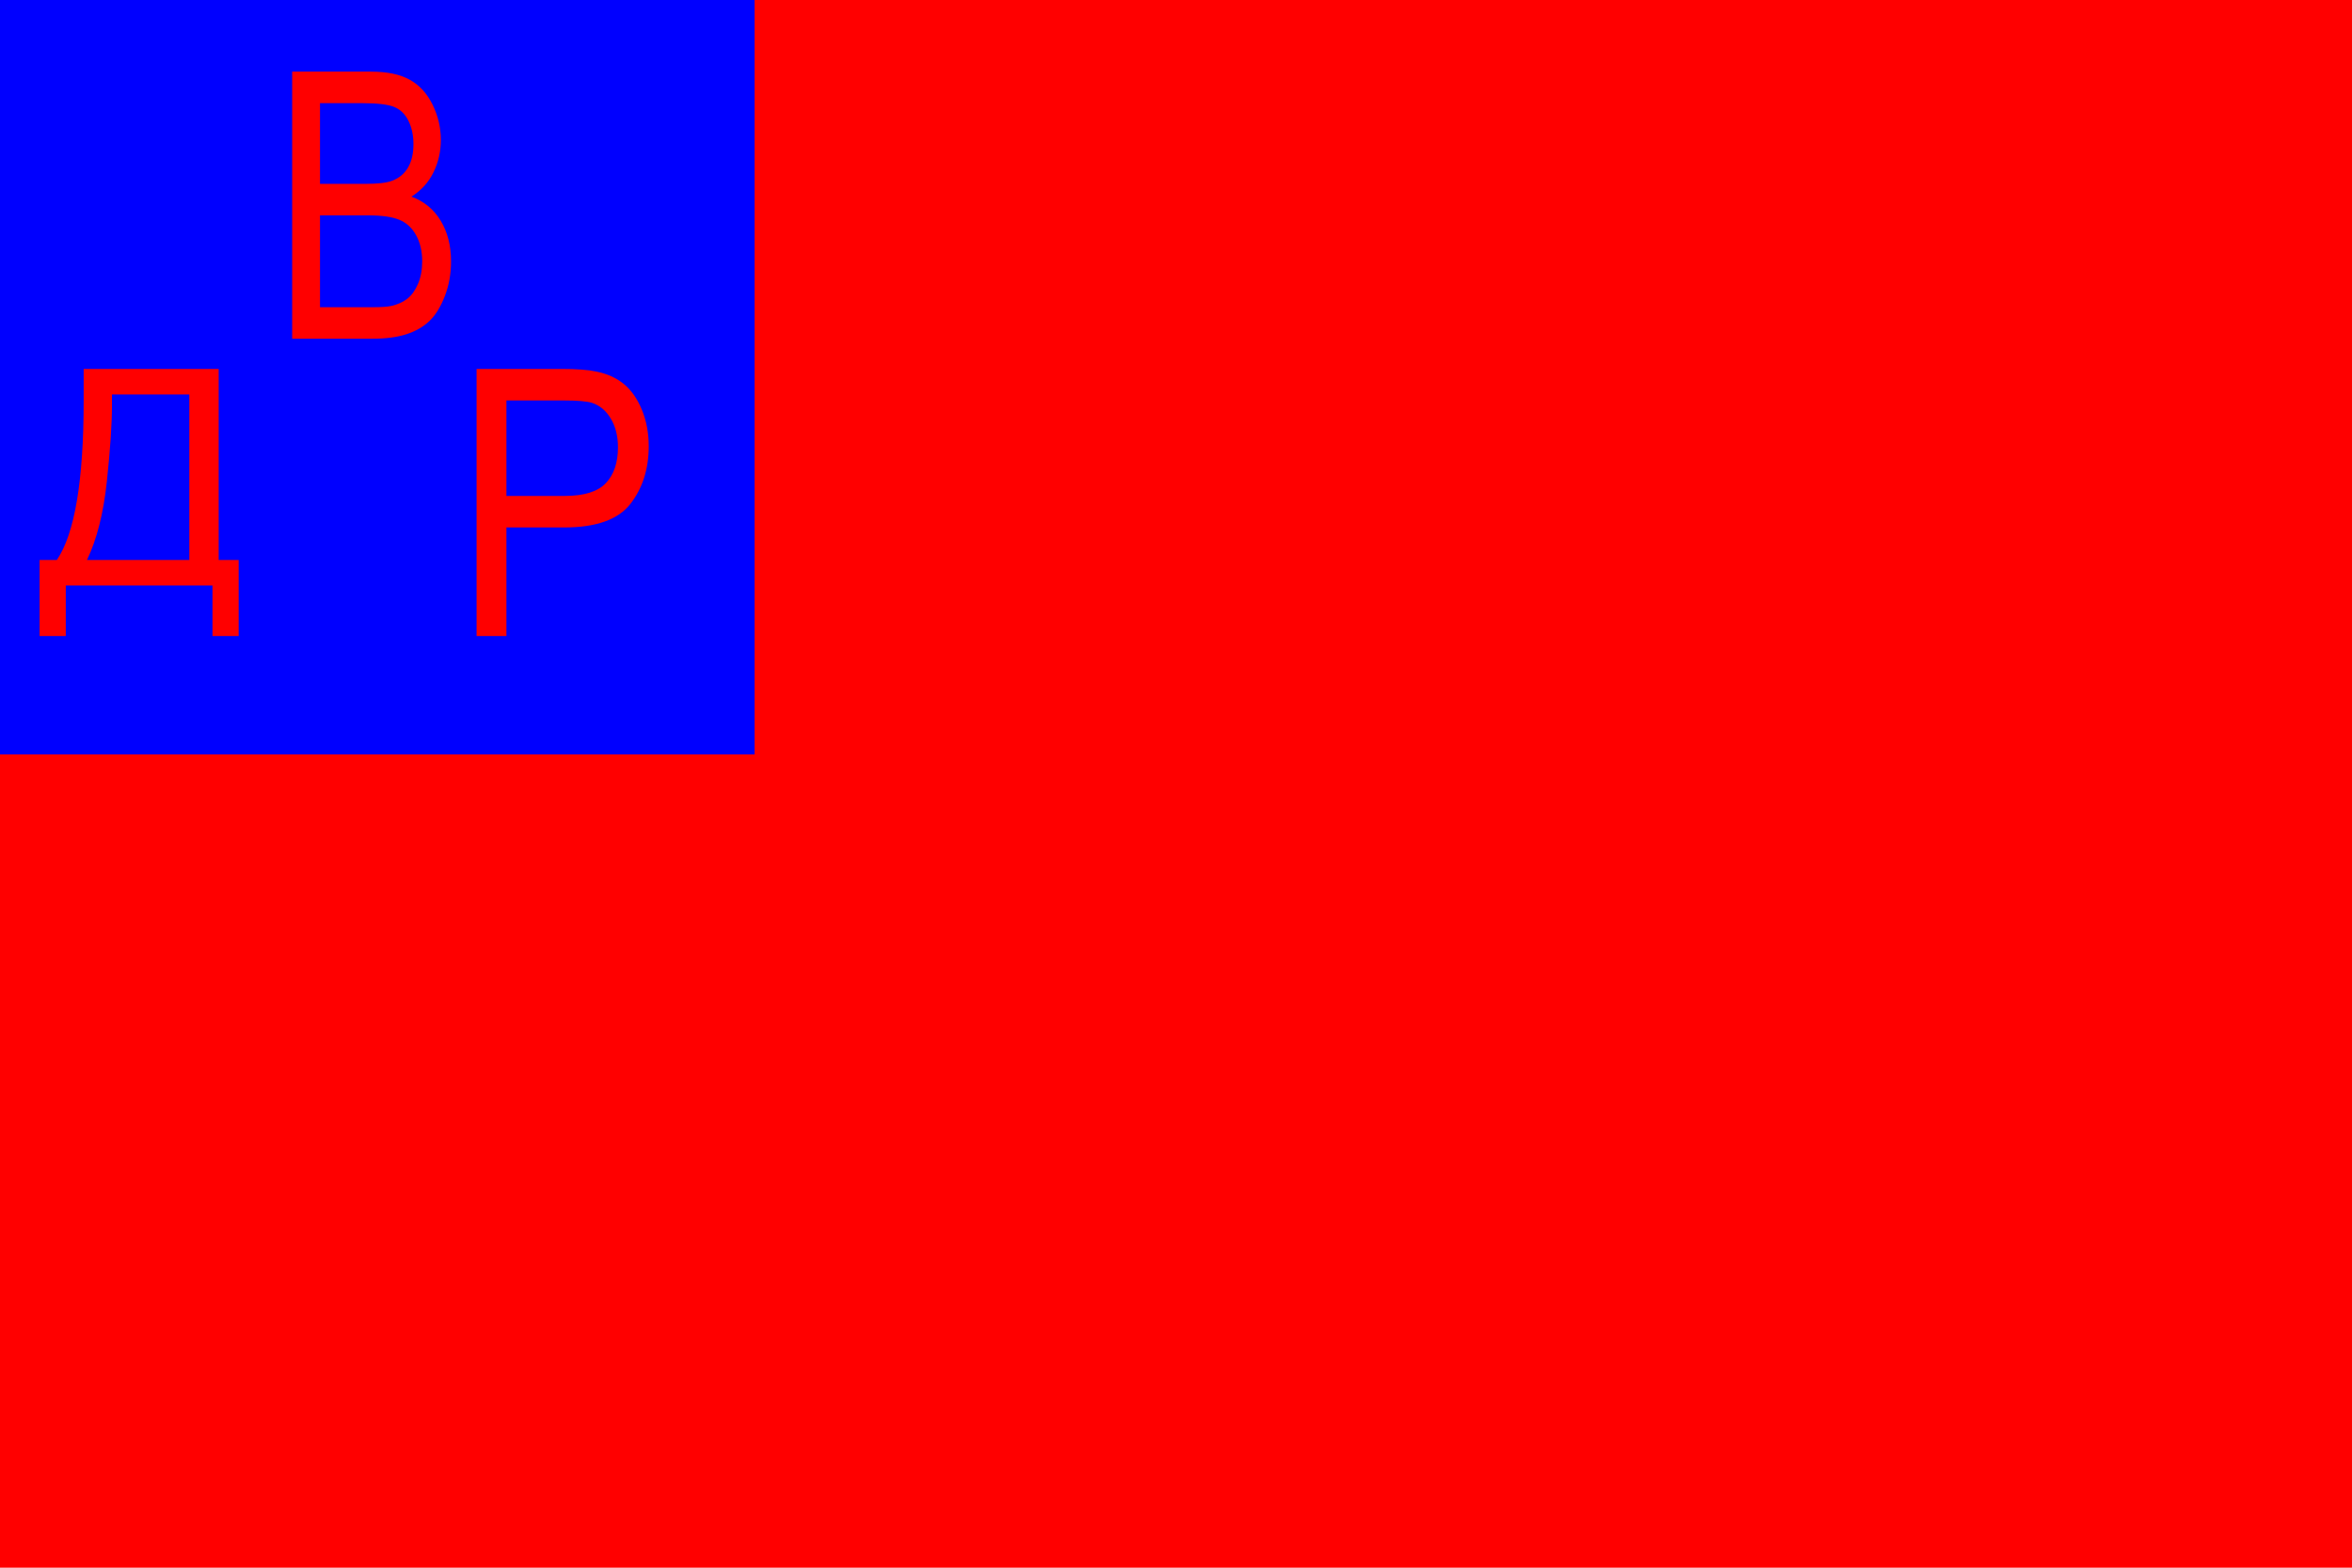 <?xml version="1.0" encoding="UTF-8" standalone="no"?>
<!-- Created with Inkscape (http://www.inkscape.org/) -->
<svg
   xmlns:dc="http://purl.org/dc/elements/1.1/"
   xmlns:cc="http://web.resource.org/cc/"
   xmlns:rdf="http://www.w3.org/1999/02/22-rdf-syntax-ns#"
   xmlns:svg="http://www.w3.org/2000/svg"
   xmlns="http://www.w3.org/2000/svg"
   xmlns:sodipodi="http://sodipodi.sourceforge.net/DTD/sodipodi-0.dtd"
   xmlns:inkscape="http://www.inkscape.org/namespaces/inkscape"
   width="1200"
   height="800"
   id="svg2"
   sodipodi:version="0.32"
   inkscape:version="0.44"
   version="1.0"
   sodipodi:docbase="C:\Documents and Settings\Damian\Pulpit\svgi"
   sodipodi:docname="Flag_Far_Eastern_Republic.svg">
  <defs
     id="defs4" />
  <sodipodi:namedview
     id="base"
     pagecolor="#ffffff"
     bordercolor="#666666"
     borderopacity="1.0"
     gridtolerance="10000"
     guidetolerance="10"
     objecttolerance="10"
     inkscape:pageopacity="0.0"
     inkscape:pageshadow="2"
     inkscape:zoom="0.49497475"
     inkscape:cx="528.76894"
     inkscape:cy="352.63245"
     inkscape:document-units="px"
     inkscape:current-layer="layer1"
     width="1200px"
     height="800px"
     showguides="true"
     inkscape:guide-bbox="true"
     inkscape:window-width="1024"
     inkscape:window-height="712"
     inkscape:window-x="-4"
     inkscape:window-y="-4" />
  <g
     inkscape:label="Layer 1"
     inkscape:groupmode="layer"
     id="layer1">
    <rect
       style="opacity:1;fill:red;fill-opacity:1;fill-rule:nonzero;stroke:none;stroke-width:4.75;stroke-linecap:butt;stroke-linejoin:miter;stroke-miterlimit:4;stroke-dasharray:none;stroke-dashoffset:0;stroke-opacity:1"
       id="rect1872"
       width="1200"
       height="800"
       x="0"
       y="0" />
    <rect
       style="opacity:1;fill:blue;fill-opacity:1;fill-rule:nonzero;stroke:none;stroke-width:4.75;stroke-linecap:butt;stroke-linejoin:miter;stroke-miterlimit:4;stroke-dasharray:none;stroke-dashoffset:0;stroke-opacity:1"
       id="rect2760"
       width="385"
       height="385"
       x="0"
       y="0" />
    <path
       style="fill:red"
       d="M 149.064,172.853 L 149.064,36.559 L 189.338,36.559 C 197.539,36.559 204.117,37.938 209.072,40.696 C 214.027,43.454 217.908,47.7 220.715,53.433 C 223.522,59.166 224.926,65.163 224.926,71.422 C 224.926,77.249 223.681,82.734 221.191,87.878 C 218.701,93.023 214.943,97.175 209.914,100.336 C 216.407,102.753 221.399,106.875 224.889,112.701 C 228.379,118.527 230.125,125.407 230.125,133.34 C 230.125,139.724 229.063,145.659 226.939,151.144 C 224.816,156.629 222.192,160.86 219.068,163.835 C 215.943,166.81 212.026,169.056 207.315,170.575 C 202.604,172.093 196.831,172.853 189.997,172.853 L 149.064,172.853 z M 163.27,93.828 L 186.482,93.828 C 192.78,93.828 197.295,93.301 200.029,92.248 C 203.641,90.884 206.363,88.622 208.194,85.461 C 210.024,82.3 210.94,78.333 210.94,73.561 C 210.94,69.036 210.085,65.054 208.377,61.614 C 206.668,58.174 204.227,55.819 201.054,54.548 C 197.881,53.278 192.438,52.643 184.725,52.642 L 163.27,52.642 L 163.27,93.828 z M 163.27,156.769 L 189.997,156.769 C 194.586,156.769 197.808,156.552 199.663,156.118 C 202.934,155.374 205.667,154.135 207.864,152.399 C 210.061,150.664 211.867,148.138 213.283,144.822 C 214.698,141.506 215.406,137.679 215.406,133.34 C 215.406,128.258 214.381,123.842 212.331,120.092 C 210.281,116.342 207.437,113.708 203.8,112.19 C 200.163,110.671 194.928,109.912 188.093,109.912 L 163.27,109.912 L 163.27,156.769 z "
       id="flowRoot2771" />
    <path
       style="fill:red"
       d="M 42.682,188.277 L 111.576,188.277 L 111.576,285.747 L 121.771,285.747 L 121.771,324.57 L 108.409,324.57 L 108.409,298.789 L 33.568,298.789 L 33.568,324.57 L 20.206,324.57 L 20.206,285.747 L 29.011,285.747 C 38.125,272.329 42.682,245.216 42.682,204.409 L 42.682,188.277 z M 96.592,201.318 L 57.125,201.318 L 57.125,206.972 C 57.125,216.37 56.262,229.222 54.537,245.53 C 52.812,261.838 49.427,275.244 44.381,285.747 L 96.592,285.747 L 96.592,201.318 z "
       id="flowRoot2762" />
    <path
       style="fill:red"
       d="M 243.155,324.57 L 243.155,188.276 L 286.559,188.276 C 294.198,188.276 300.032,188.71 304.061,189.578 C 309.712,190.694 314.448,192.816 318.268,195.946 C 322.087,199.076 325.161,203.461 327.49,209.102 C 329.818,214.742 330.982,220.94 330.983,227.696 C 330.982,239.286 327.869,249.094 321.643,257.121 C 315.416,265.147 304.166,269.16 287.893,269.16 L 258.382,269.16 L 258.382,324.57 L 243.155,324.57 z M 258.382,253.076 L 288.129,253.076 C 297.966,253.076 304.951,250.907 309.085,246.568 C 313.218,242.23 315.285,236.125 315.285,228.253 C 315.285,222.551 314.068,217.67 311.635,213.611 C 309.202,209.551 305.997,206.87 302.021,205.569 C 299.457,204.763 294.721,204.36 287.815,204.36 L 258.382,204.36 L 258.382,253.076 z "
       id="flowRoot2780" />
  </g>
</svg>
